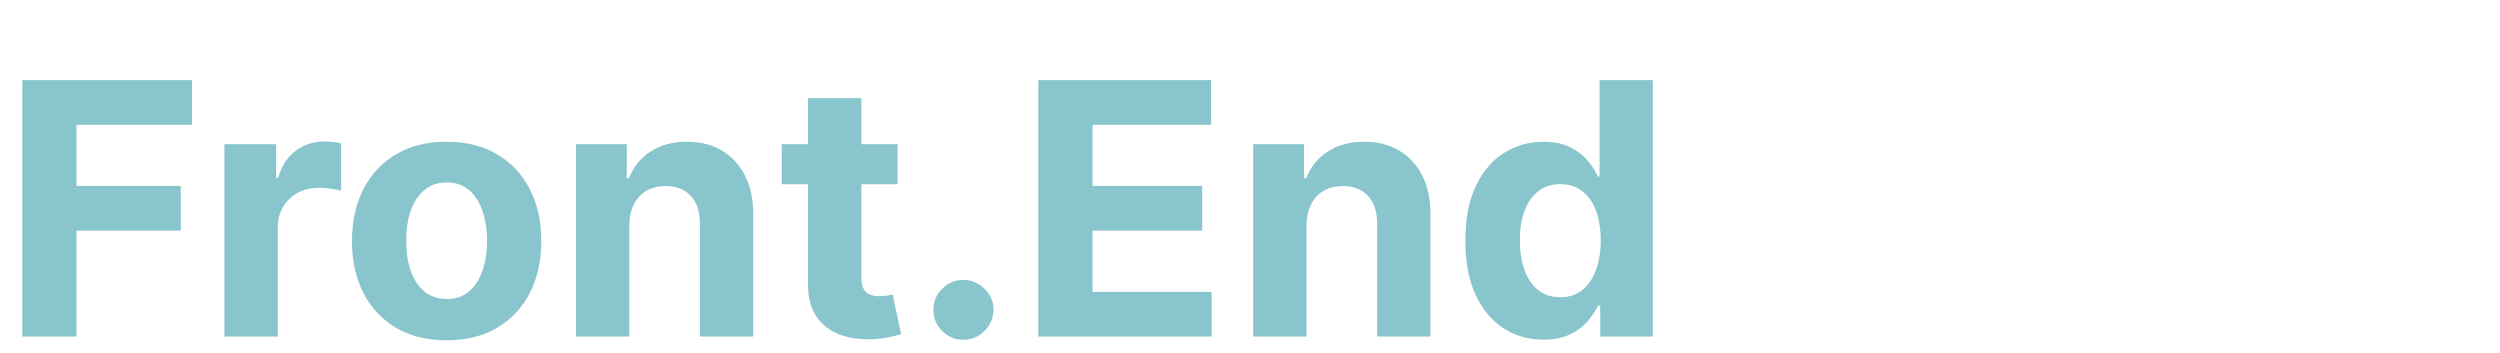 <svg width="156" height="22" viewBox="0 0 156 22" fill="none" xmlns="http://www.w3.org/2000/svg">
<path d="M1.391 21V5H11.984V7.789H4.773V11.602H11.281V14.391H4.773V21H1.391ZM14.004 21V9H17.23V11.094H17.355C17.574 10.349 17.941 9.786 18.457 9.406C18.973 9.021 19.566 8.828 20.238 8.828C20.405 8.828 20.585 8.839 20.777 8.859C20.97 8.88 21.139 8.909 21.285 8.945V11.898C21.129 11.852 20.913 11.81 20.637 11.773C20.361 11.737 20.108 11.719 19.879 11.719C19.389 11.719 18.952 11.825 18.566 12.039C18.186 12.247 17.884 12.539 17.66 12.914C17.441 13.289 17.332 13.721 17.332 14.211V21H14.004ZM27.869 21.234C26.656 21.234 25.606 20.977 24.721 20.461C23.84 19.94 23.161 19.216 22.682 18.289C22.203 17.357 21.963 16.276 21.963 15.047C21.963 13.807 22.203 12.724 22.682 11.797C23.161 10.865 23.84 10.141 24.721 9.625C25.606 9.104 26.656 8.844 27.869 8.844C29.083 8.844 30.13 9.104 31.01 9.625C31.895 10.141 32.578 10.865 33.057 11.797C33.536 12.724 33.775 13.807 33.775 15.047C33.775 16.276 33.536 17.357 33.057 18.289C32.578 19.216 31.895 19.94 31.01 20.461C30.13 20.977 29.083 21.234 27.869 21.234ZM27.885 18.656C28.437 18.656 28.898 18.5 29.268 18.188C29.637 17.87 29.916 17.438 30.104 16.891C30.296 16.344 30.393 15.721 30.393 15.023C30.393 14.325 30.296 13.703 30.104 13.156C29.916 12.609 29.637 12.177 29.268 11.859C28.898 11.542 28.437 11.383 27.885 11.383C27.328 11.383 26.859 11.542 26.479 11.859C26.104 12.177 25.82 12.609 25.627 13.156C25.439 13.703 25.346 14.325 25.346 15.023C25.346 15.721 25.439 16.344 25.627 16.891C25.82 17.438 26.104 17.87 26.479 18.188C26.859 18.5 27.328 18.656 27.885 18.656ZM39.268 14.062V21H35.94V9H39.111V11.117H39.252C39.518 10.419 39.963 9.867 40.588 9.461C41.213 9.049 41.971 8.844 42.861 8.844C43.695 8.844 44.421 9.026 45.041 9.391C45.661 9.755 46.143 10.276 46.486 10.953C46.83 11.625 47.002 12.427 47.002 13.359V21H43.674V13.953C43.679 13.219 43.492 12.646 43.111 12.234C42.731 11.818 42.208 11.609 41.541 11.609C41.093 11.609 40.697 11.706 40.353 11.898C40.015 12.091 39.749 12.372 39.557 12.742C39.369 13.107 39.273 13.547 39.268 14.062ZM56.008 9V11.5H48.781V9H56.008ZM50.422 6.125H53.75V17.312C53.75 17.62 53.797 17.859 53.891 18.031C53.984 18.198 54.115 18.315 54.281 18.383C54.453 18.451 54.651 18.484 54.875 18.484C55.031 18.484 55.188 18.471 55.344 18.445C55.5 18.414 55.62 18.391 55.703 18.375L56.227 20.852C56.06 20.904 55.825 20.963 55.523 21.031C55.221 21.104 54.854 21.148 54.422 21.164C53.62 21.195 52.917 21.088 52.312 20.844C51.714 20.599 51.247 20.219 50.914 19.703C50.581 19.188 50.417 18.537 50.422 17.75V6.125ZM60.121 21.203C59.605 21.203 59.163 21.021 58.793 20.656C58.428 20.287 58.246 19.844 58.246 19.328C58.246 18.818 58.428 18.38 58.793 18.016C59.163 17.651 59.605 17.469 60.121 17.469C60.621 17.469 61.059 17.651 61.434 18.016C61.809 18.38 61.996 18.818 61.996 19.328C61.996 19.672 61.908 19.987 61.73 20.273C61.559 20.555 61.332 20.781 61.051 20.953C60.77 21.12 60.46 21.203 60.121 21.203ZM64.791 21V5H75.572V7.789H68.174V11.602H75.018V14.391H68.174V18.211H75.603V21H64.791ZM81.527 14.062V21H78.199V9H81.371V11.117H81.512C81.777 10.419 82.223 9.867 82.848 9.461C83.473 9.049 84.231 8.844 85.121 8.844C85.954 8.844 86.681 9.026 87.301 9.391C87.921 9.755 88.402 10.276 88.746 10.953C89.09 11.625 89.262 12.427 89.262 13.359V21H85.934V13.953C85.939 13.219 85.751 12.646 85.371 12.234C84.991 11.818 84.467 11.609 83.801 11.609C83.353 11.609 82.957 11.706 82.613 11.898C82.275 12.091 82.009 12.372 81.816 12.742C81.629 13.107 81.533 13.547 81.527 14.062ZM96.307 21.195C95.395 21.195 94.57 20.961 93.83 20.492C93.096 20.018 92.512 19.323 92.08 18.406C91.653 17.484 91.439 16.354 91.439 15.016C91.439 13.641 91.661 12.497 92.103 11.586C92.546 10.669 93.135 9.984 93.869 9.531C94.609 9.073 95.419 8.844 96.299 8.844C96.971 8.844 97.531 8.958 97.978 9.188C98.432 9.411 98.796 9.693 99.072 10.031C99.353 10.365 99.567 10.693 99.713 11.016H99.814V5H103.135V21H99.853V19.078H99.713C99.557 19.412 99.335 19.742 99.049 20.07C98.768 20.393 98.4 20.662 97.947 20.875C97.499 21.088 96.953 21.195 96.307 21.195ZM97.361 18.547C97.898 18.547 98.351 18.401 98.721 18.109C99.096 17.812 99.382 17.398 99.58 16.867C99.783 16.336 99.885 15.713 99.885 15C99.885 14.287 99.786 13.667 99.588 13.141C99.39 12.615 99.103 12.208 98.728 11.922C98.353 11.635 97.898 11.492 97.361 11.492C96.814 11.492 96.353 11.641 95.978 11.938C95.603 12.234 95.32 12.646 95.127 13.172C94.934 13.698 94.838 14.307 94.838 15C94.838 15.698 94.934 16.315 95.127 16.852C95.325 17.383 95.609 17.799 95.978 18.102C96.353 18.398 96.814 18.547 97.361 18.547Z" fill="#89C5CC"/>
</svg>

